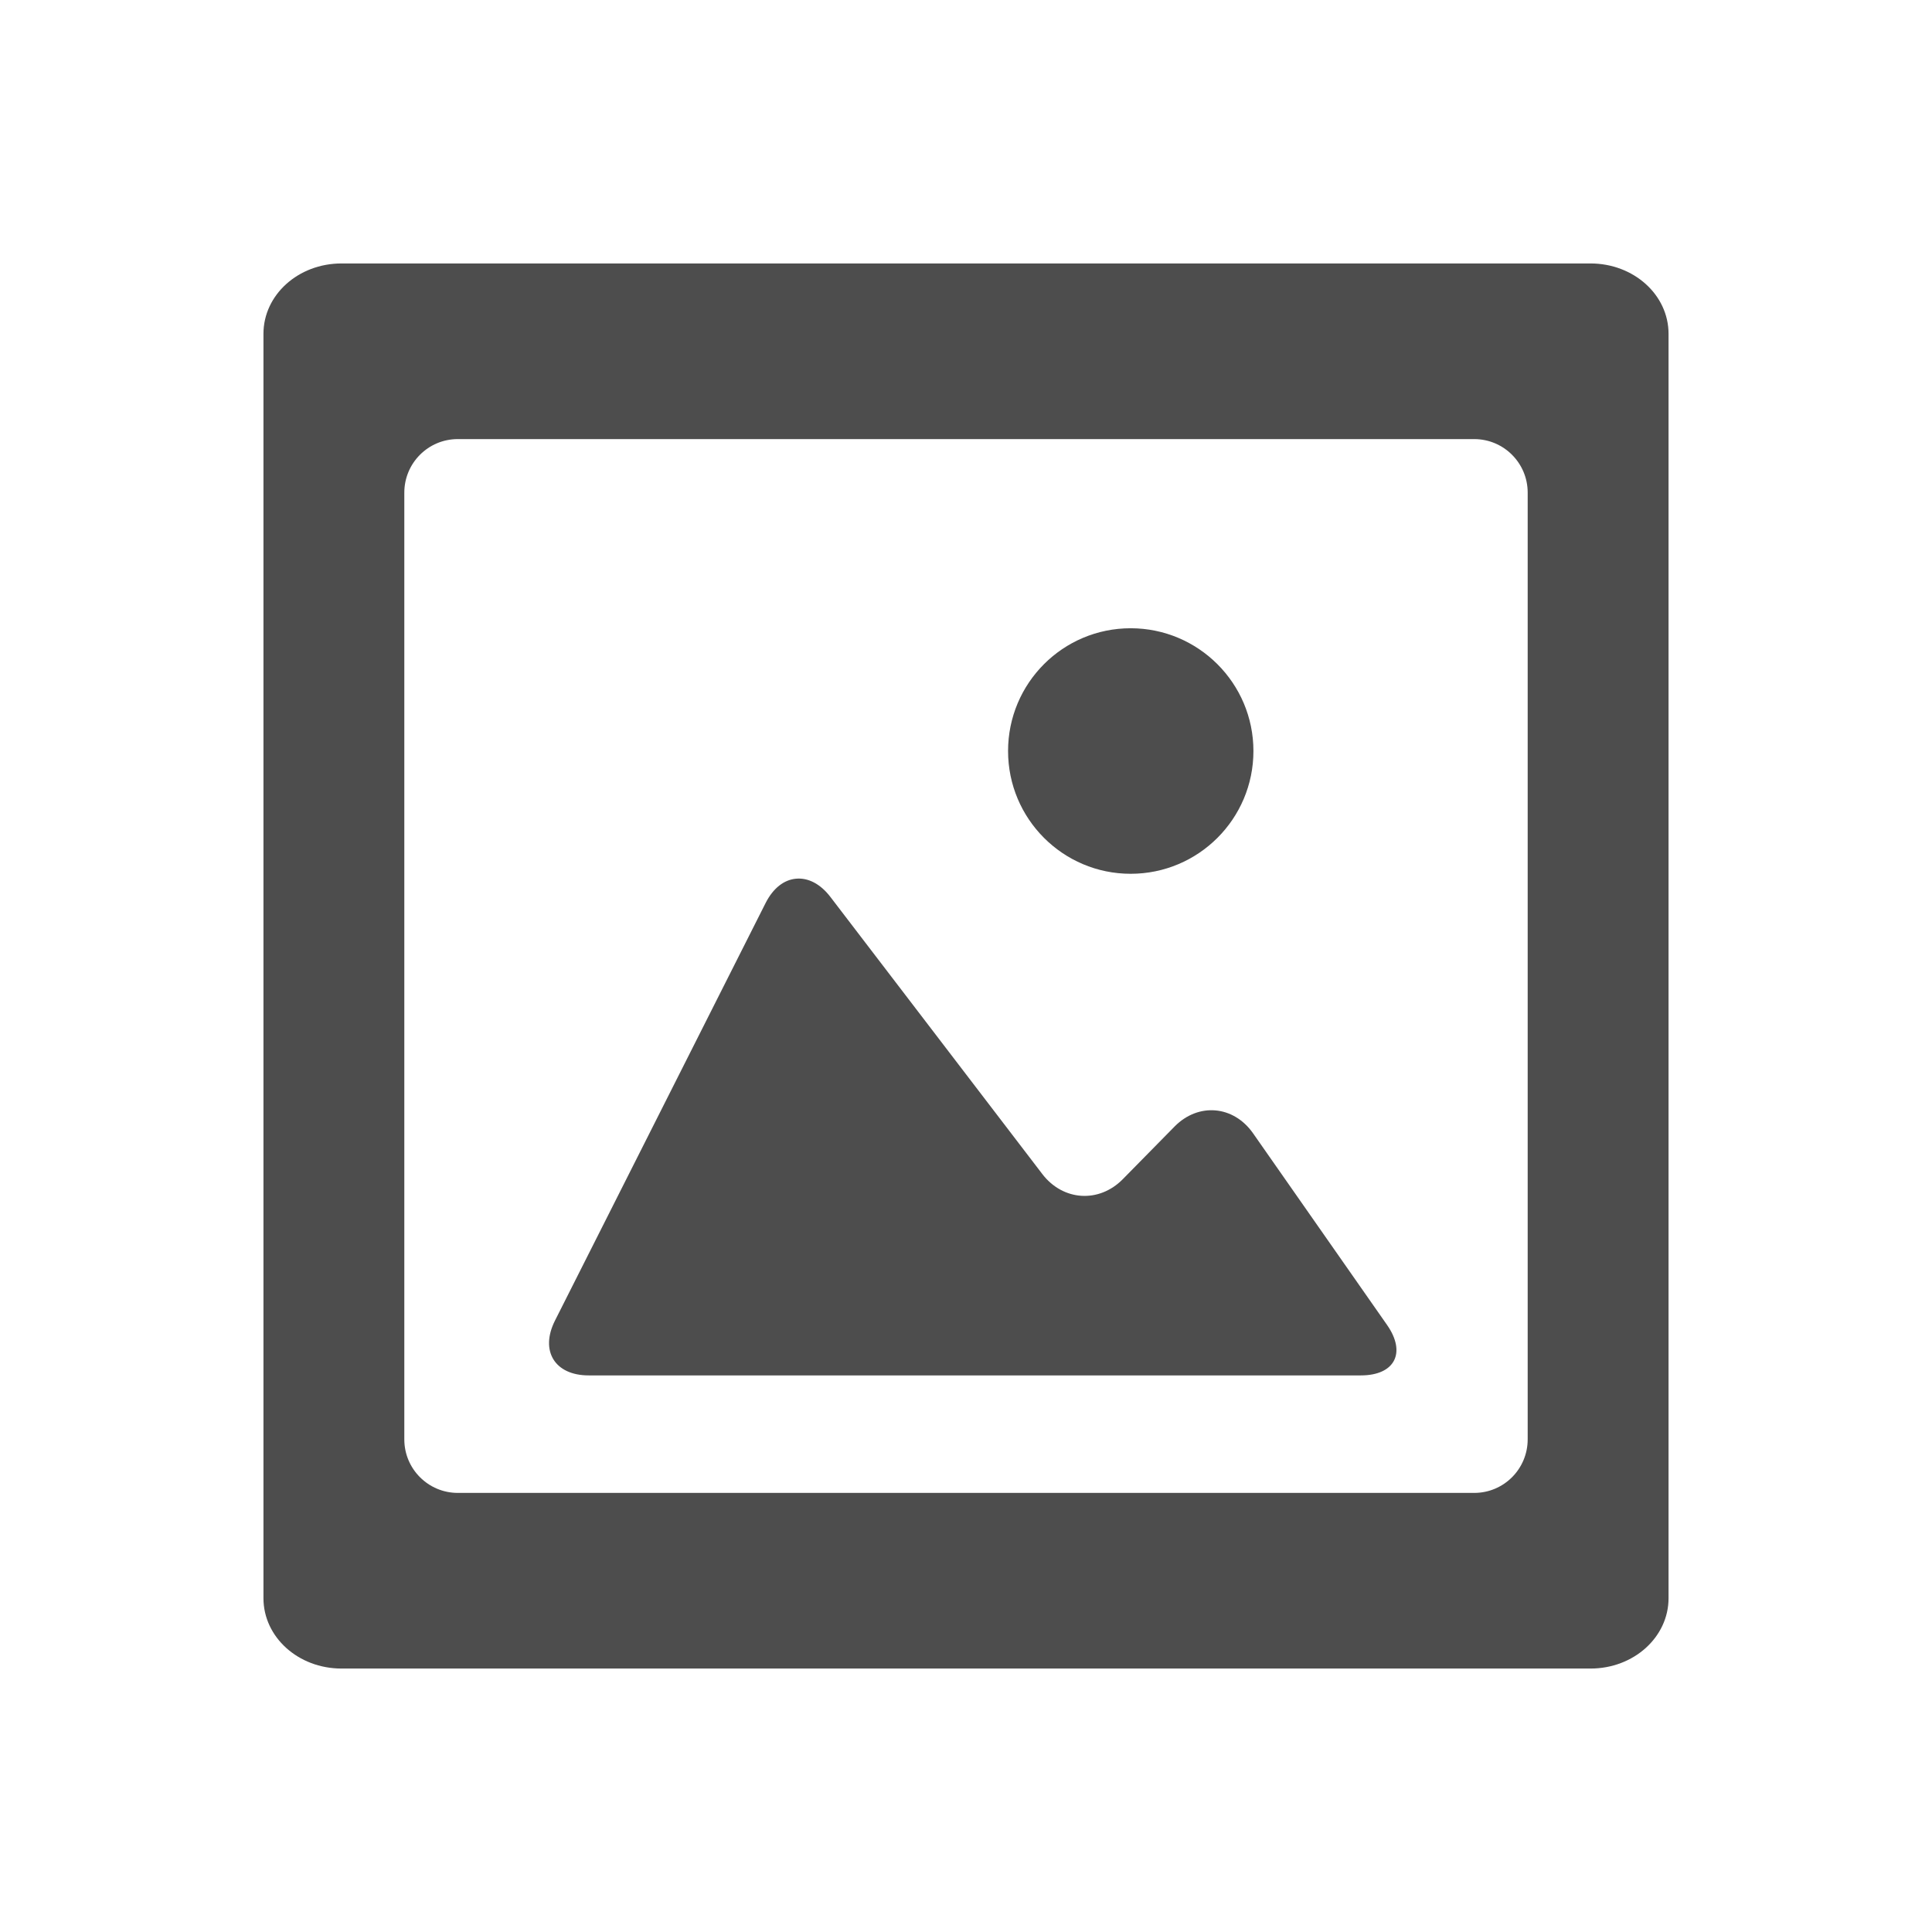 <svg xmlns="http://www.w3.org/2000/svg" viewBox="0 0 22 22">
  <defs id="defs3051">
    <style type="text/css" id="current-color-scheme">
      .ColorScheme-Text {
        color:#4d4d4d
      }
      </style>
  </defs>
 <path 
     style="fill:currentColor;fill-opacity:1;stroke:none"      
	 class="ColorScheme-Text"
        d="M 3.889,3 C 3.396,3 3,3.358 3,3.801 L 3,18.199 C 3,18.642 3.396,19 3.889,19 l 14.223,0 C 18.604,19 19,18.642 19,18.199 L 19,3.801 C 19,3.358 18.604,3 18.111,3 L 3.889,3 Z m 1.324,2 11.574,0 c 0.336,0 0.609,0.273 0.609,0.609 l 0,10.781 C 17.396,16.727 17.124,17 16.787,17 L 5.213,17 C 4.877,17 4.604,16.727 4.604,16.391 l 0,-10.781 C 4.604,5.273 4.876,5 5.213,5 Z M 12.875,7.154 c -0.772,0 -1.396,0.626 -1.396,1.398 0,0.772 0.625,1.398 1.396,1.398 0.772,0 1.398,-0.626 1.398,-1.398 0,-0.772 -0.627,-1.398 -1.398,-1.398 z m -3.811,2.852 c -0.134,0.012 -0.259,0.105 -0.346,0.277 l -2.398,4.754 c -0.174,0.345 -0.003,0.625 0.383,0.625 l 4.297,0 4.496,0 c 0.386,0 0.52,-0.257 0.299,-0.574 l -1.527,-2.184 C 14.046,12.588 13.646,12.553 13.375,12.828 l -0.59,0.6 c -0.271,0.275 -0.681,0.248 -0.916,-0.059 L 9.457,10.215 C 9.34,10.061 9.198,9.993 9.064,10.006 Z"
     />
</svg>
